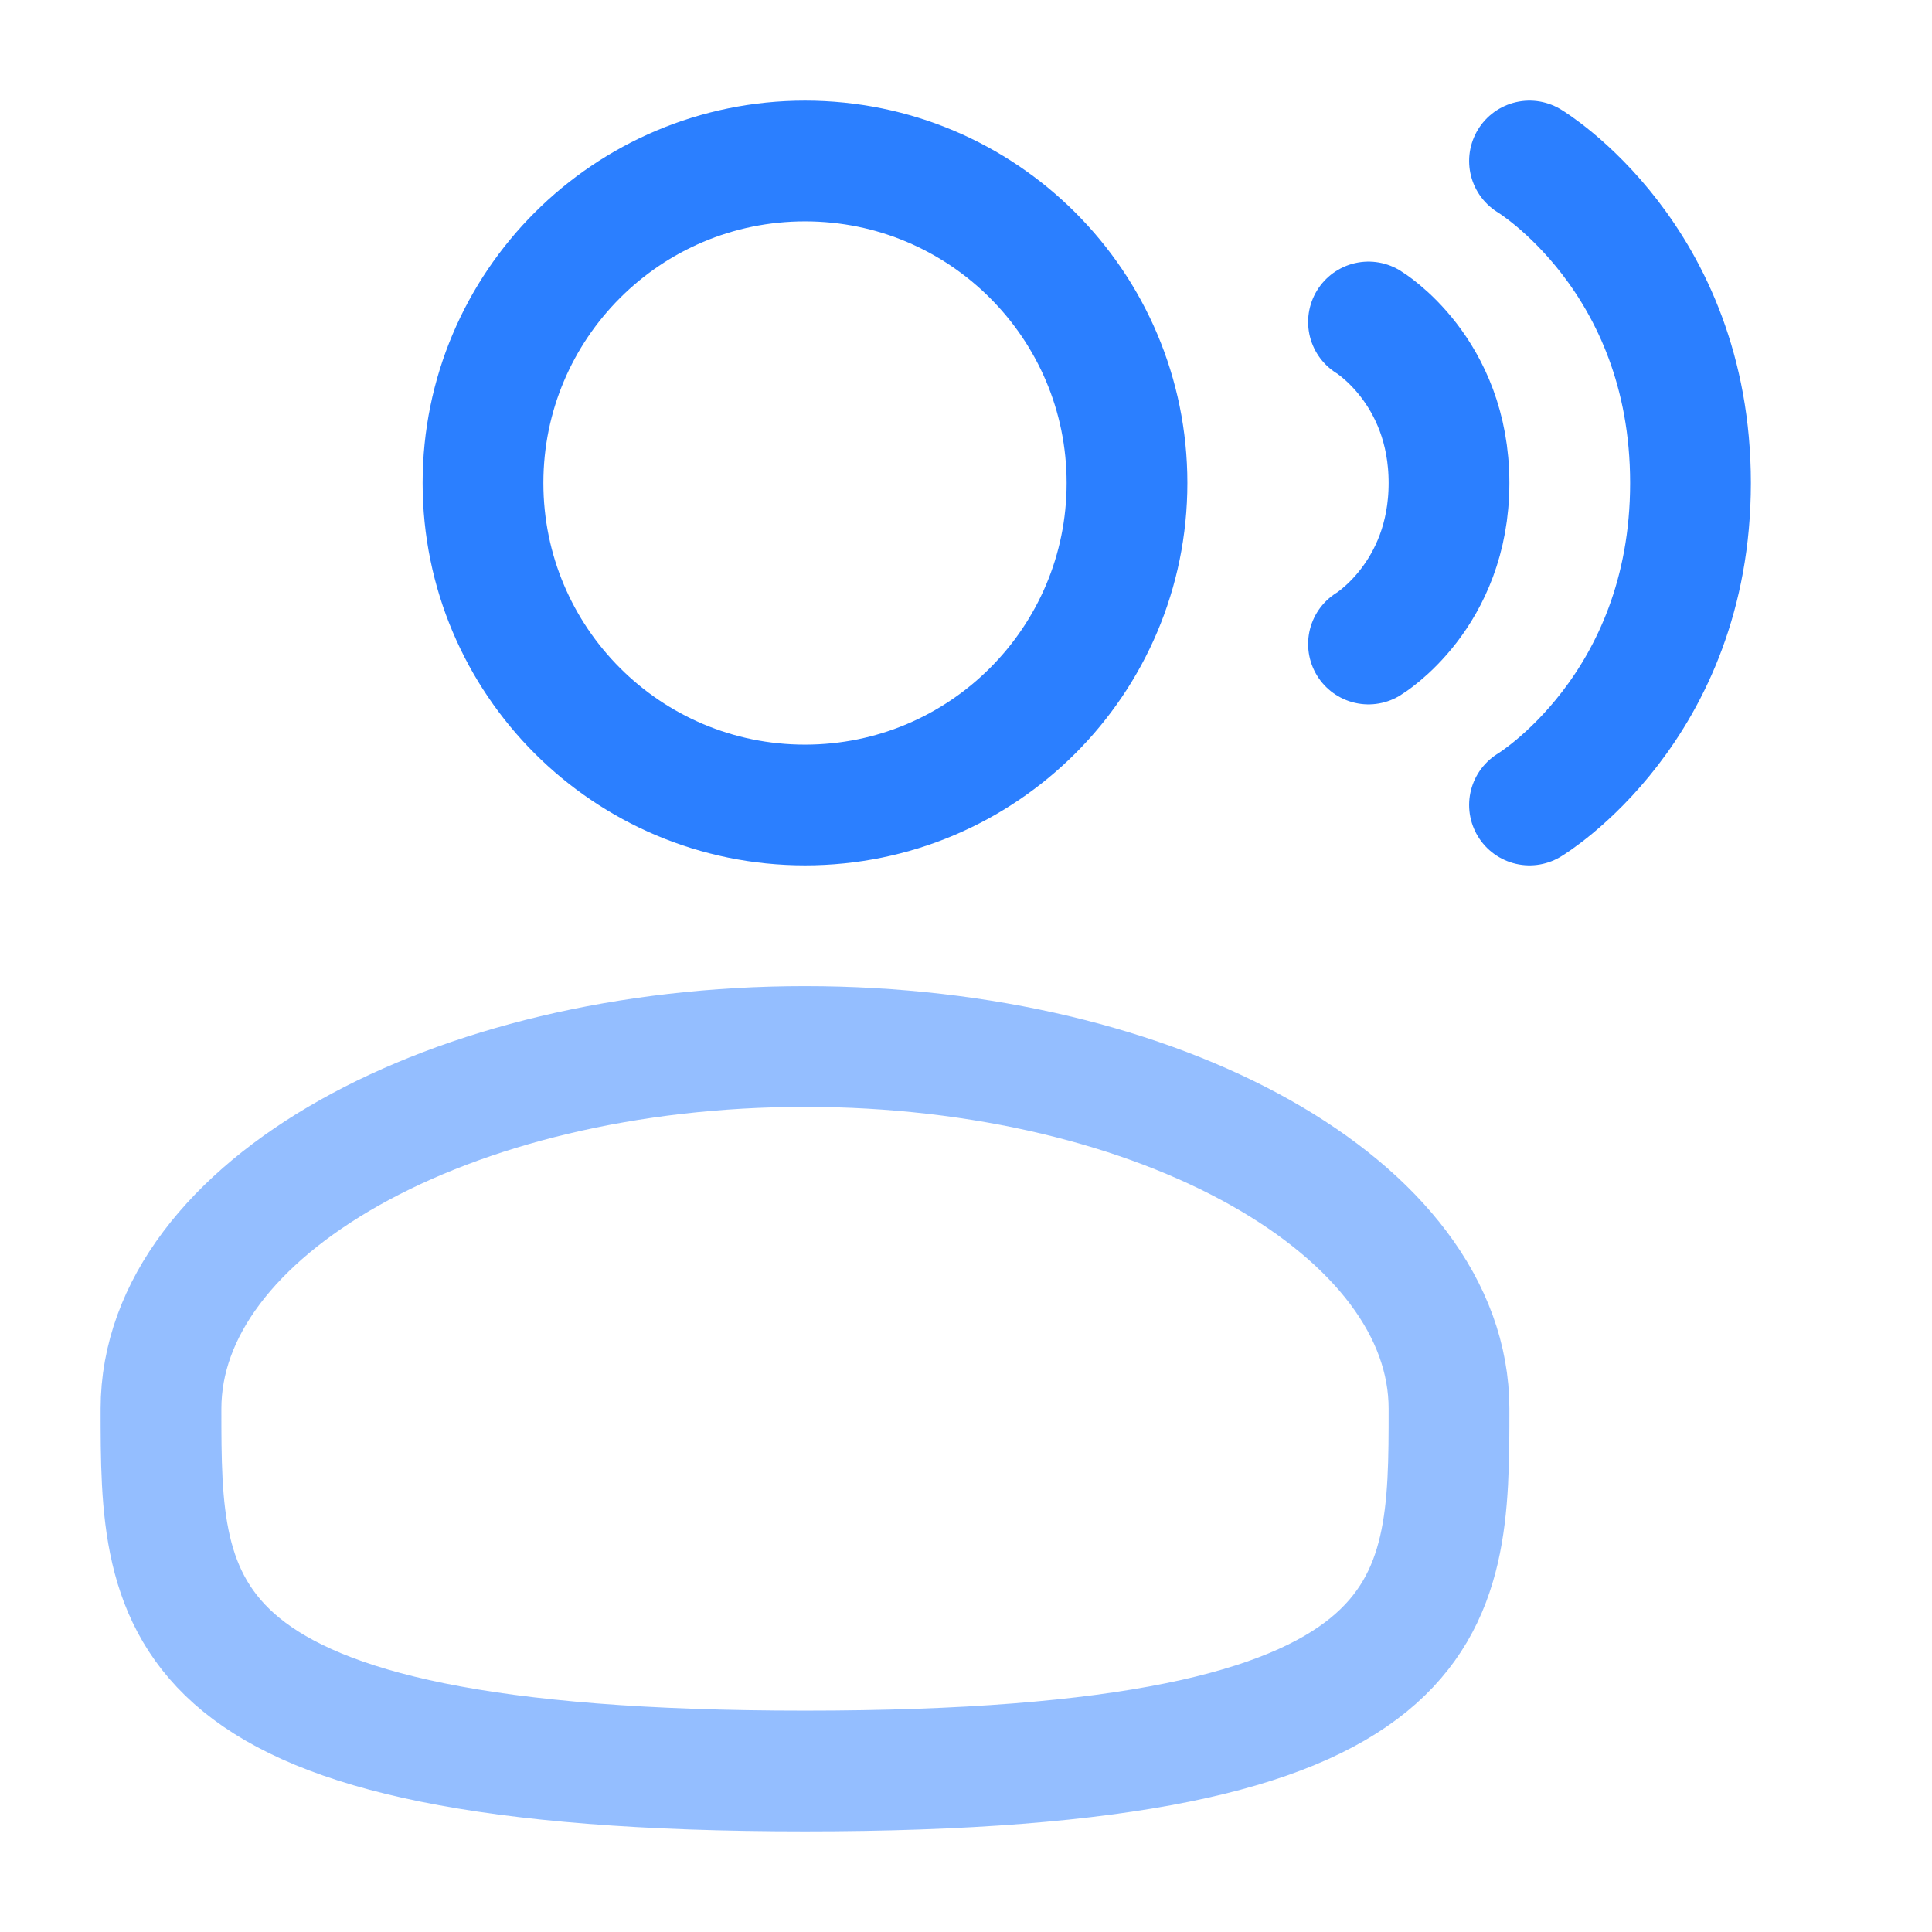 <svg width="60" height="60" viewBox="0 0 60 60" fill="none" xmlns="http://www.w3.org/2000/svg">
<path d="M25 25C30.523 25 35 20.523 35 15C35 9.477 30.523 5 25 5C19.477 5 15 9.477 15 15C15 20.523 19.477 25 25 25Z" stroke="#2B7FFF" stroke-width="3.75"/>
<path opacity="0.5" d="M45 43.75C45 49.962 45 55 25 55C5 55 5 49.962 5 43.75C5 37.538 13.955 32.5 25 32.5C36.045 32.5 45 37.538 45 43.75Z" stroke="#2B7FFF" stroke-width="3.75"/>
<path d="M47.5 5C47.5 5 52.5 8 52.5 15C52.5 22 47.5 25 47.5 25M42.5 10C42.5 10 45 11.5 45 15C45 18.5 42.5 20 42.5 20" stroke="#2B7FFF" stroke-width="3.75" stroke-linecap="round"/>
</svg>
